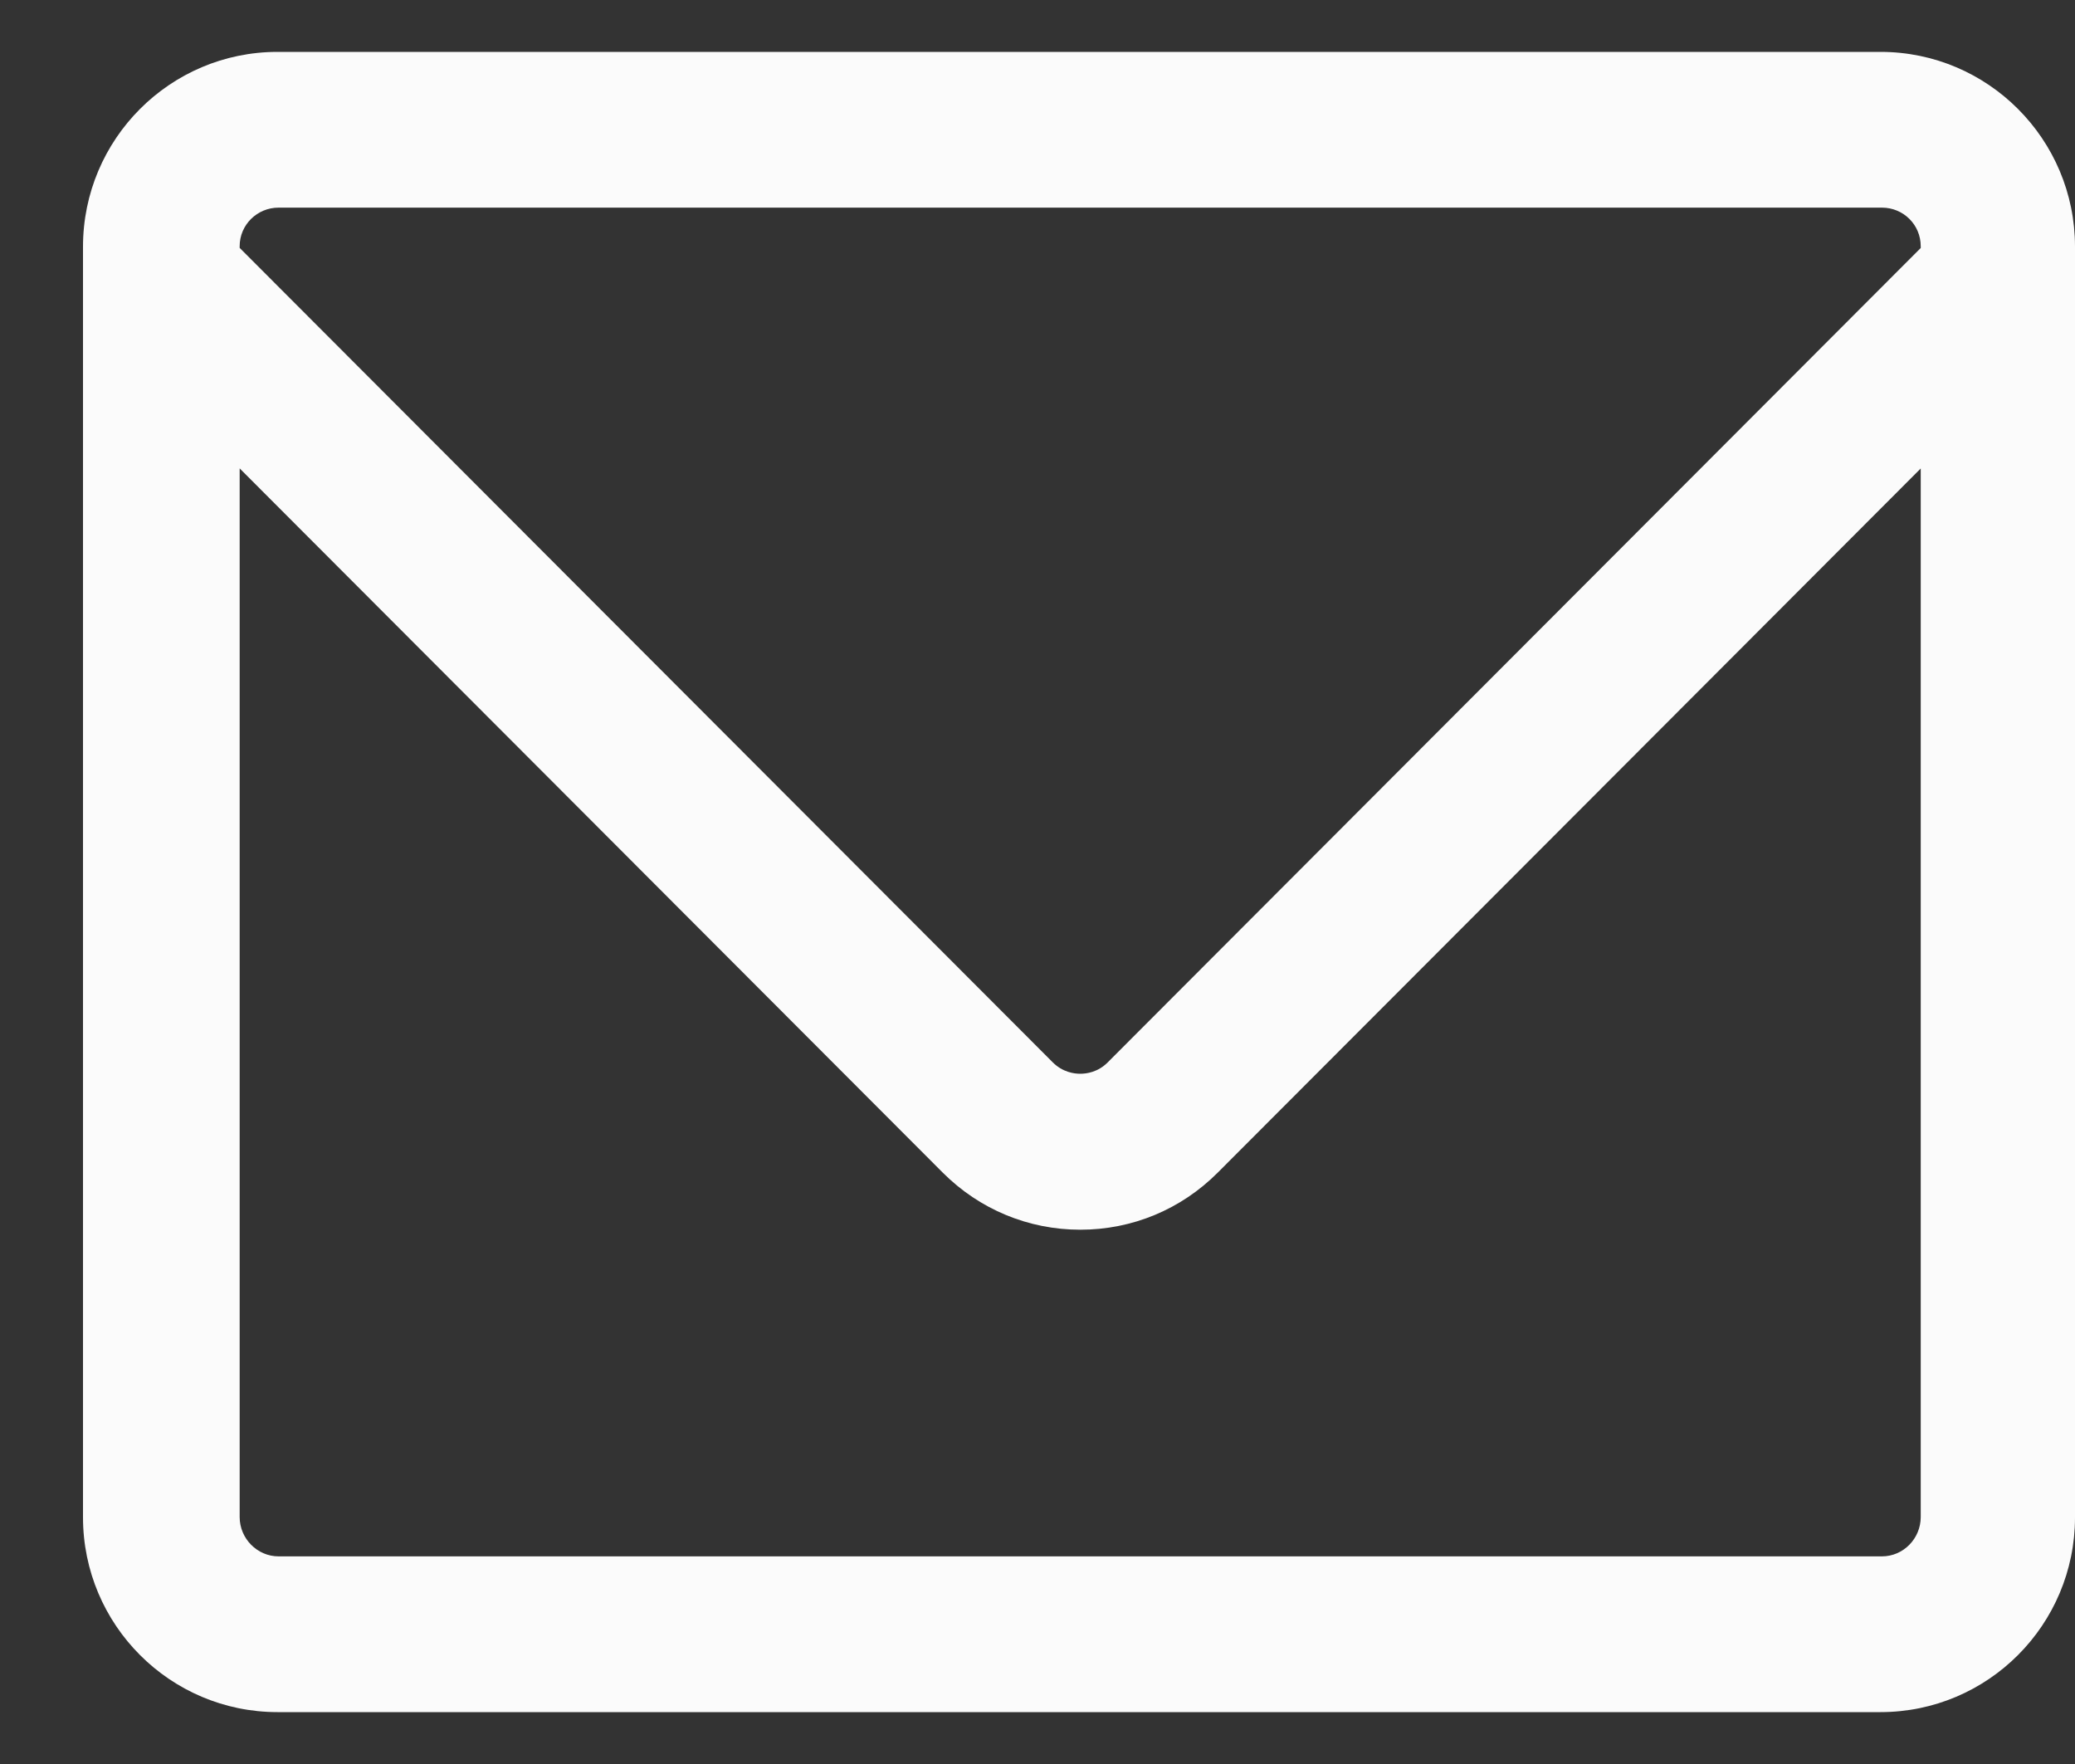 <svg width="20" height="17" viewBox="0 0 20 17" fill="none" xmlns="http://www.w3.org/2000/svg">
<rect x="0" y="0" width="20" height="17" fill="#333333" stroke="none"/>
<path d="M20 2.378C20 1.341 19.16 0.5 18.125 0.5H2.675C1.64 0.5 0.8 1.341 0.8 2.378V14.622C0.8 15.659 1.64 16.5 2.675 16.5H18.125C19.16 16.5 20 15.659 20 14.622V2.378ZM2.685 2.001H18.139C18.346 2.001 18.513 2.166 18.513 2.373V2.39L10.677 10.238C10.582 10.334 10.47 10.348 10.412 10.348C10.354 10.348 10.243 10.334 10.147 10.238L2.31 2.389V2.373C2.31 2.166 2.479 2.001 2.685 2.001ZM18.139 14.999H2.685C2.479 14.999 2.31 14.827 2.31 14.62V4.514L9.087 11.301C9.441 11.655 9.912 11.851 10.413 11.851C10.914 11.851 11.384 11.655 11.738 11.3L18.513 4.515V14.62C18.513 14.827 18.346 14.999 18.139 14.999Z" fill="#FBFBFB"/>
</svg>
